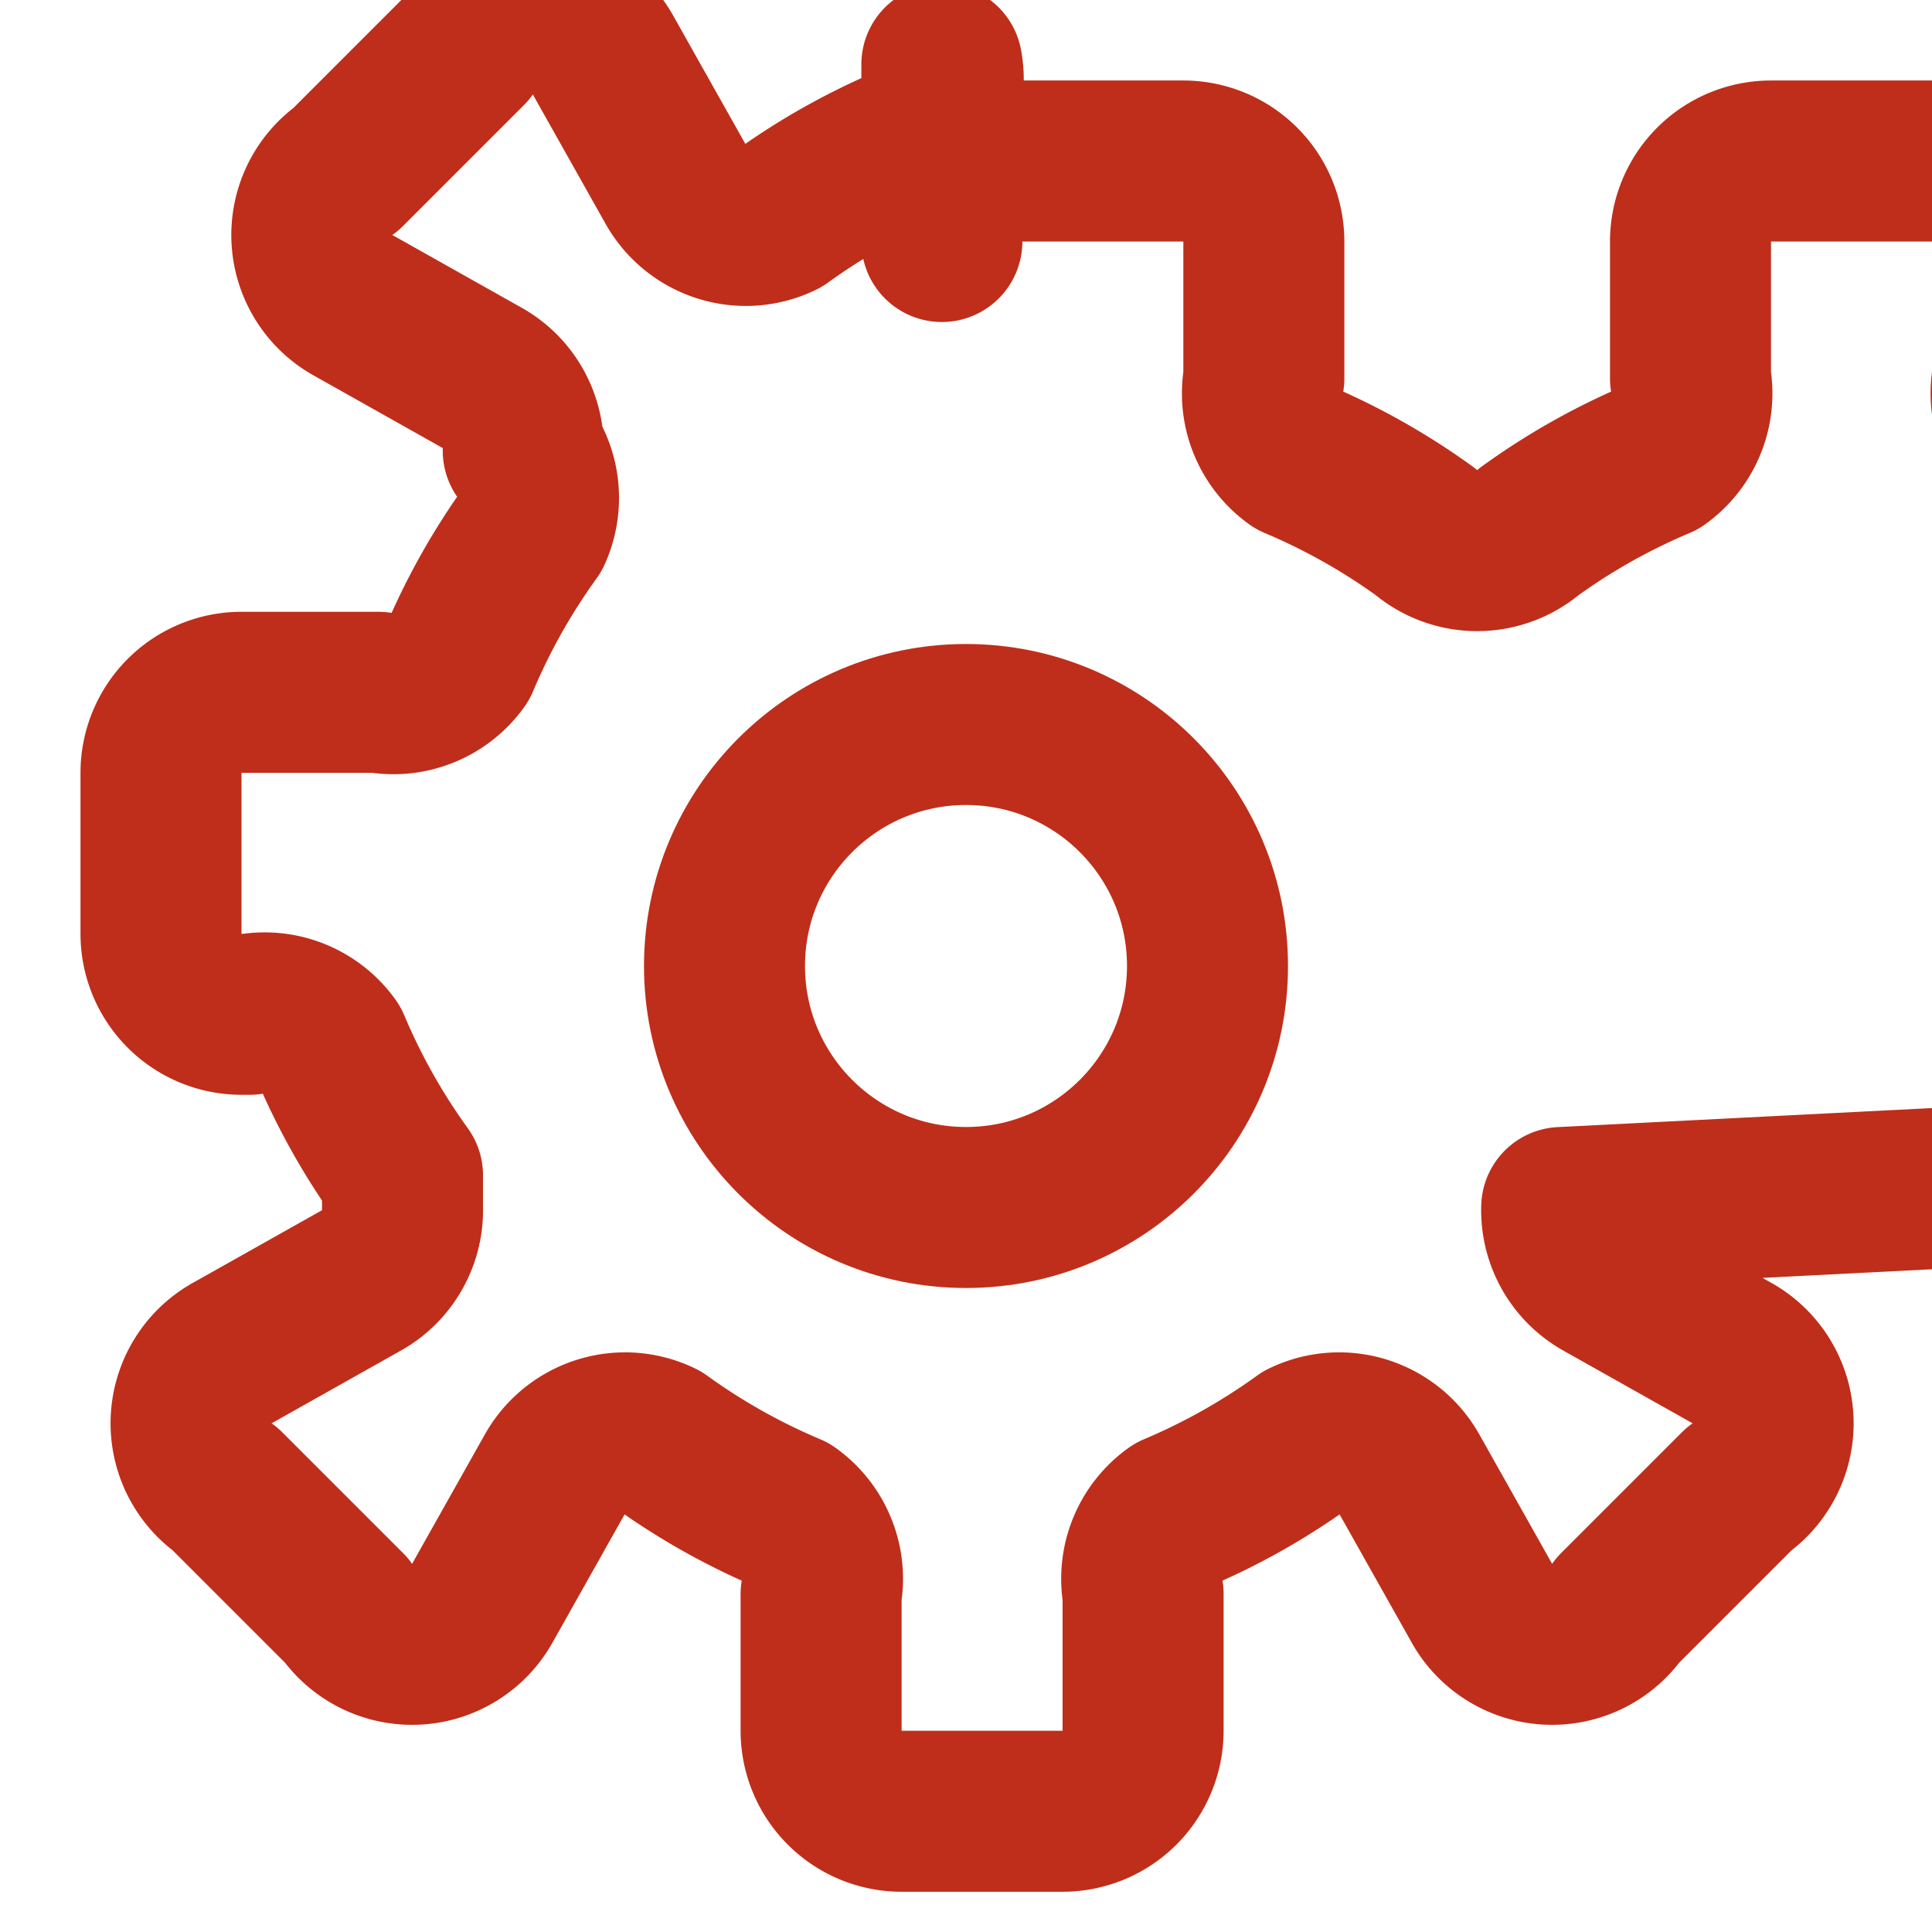 <svg width="24" height="24" viewBox="0 0 24 24" fill="none" stroke="#BF2E1A" stroke-width="2" xmlns="http://www.w3.org/2000/svg">
  <circle cx="12" cy="12" r="3" stroke-linecap="round" stroke-linejoin="round"/>
  <path d="M19.4 15a1 1 0 0 0 .5.9l1.6.9a1 1 0 0 1 .1 1.7l-1.5 1.5a1 1 0 0 1-1.7-.1l-.9-1.6a1 1 0 0 0-.9-.5 1 1 0 0 0-.4.1 8.1 8.1 0 0 1-1.6.9 1 1 0 0 0-.4 1v1.7a1 1 0 0 1-1 1h-2a1 1 0 0 1-1-1v-1.7a1 1 0 0 0-.4-1 8.1 8.1 0 0 1-1.6-.9 1 1 0 0 0-.4-.1 1 1 0 0 0-.9.5l-.9 1.6a1 1 0 0 1-1.7.1l-1.5-1.5a1 1 0 0 1 .1-1.7l1.6-.9a1 1 0 0 0 .5-.9v-.4a8.1 8.1 0 0 1-.9-1.6 1 1 0 0 0-1-.4H3a1 1 0 0 1-1-1v-2a1 1 0 0 1 1-1h1.7a1 1 0 0 0 1-.4 8.1 8.1 0 0 1 .9-1.6 1 1 0 0 0-.1-1 1 1 0 0 0-.5-.9l-1.6-.9a1 1 0 0 1-.1-1.7l1.5-1.5a1 1 0 0 1 1.7.1l.9 1.6a1 1 0 0 0 .9.5 1 1 0 0 0 .4-.1 8.1 8.1 0 0 1 1.6-.9 1 1 0 0 0 .4-1V3a1 1 0 0 1 1-1h2a1 1 0 0 1 1 1v1.7a1 1 0 0 0 .4 1 8.1 8.1 0 0 1 1.6.9 1 1 0 0 0 1.3 0 8.1 8.1 0 0 1 1.6-.9 1 1 0 0 0 .4-1V3a1 1 0 0 1 1-1h2a1 1 0 0 1 1 1v1.7a1 1 0 0 0 .4 1 8.1 8.1 0 0 1 .9 1.6 1 1 0 0 0 1 .4h1.7a1 1 0 0 1 1 1v2a1 1 0 0 1-1 1h-1.7a1 1 0 0 0-1 .4 8.1 8.1 0 0 1-.9 1.6 1 1 0 0 0-.1 1z" stroke-linecap="round" stroke-linejoin="round"/>
</svg>
